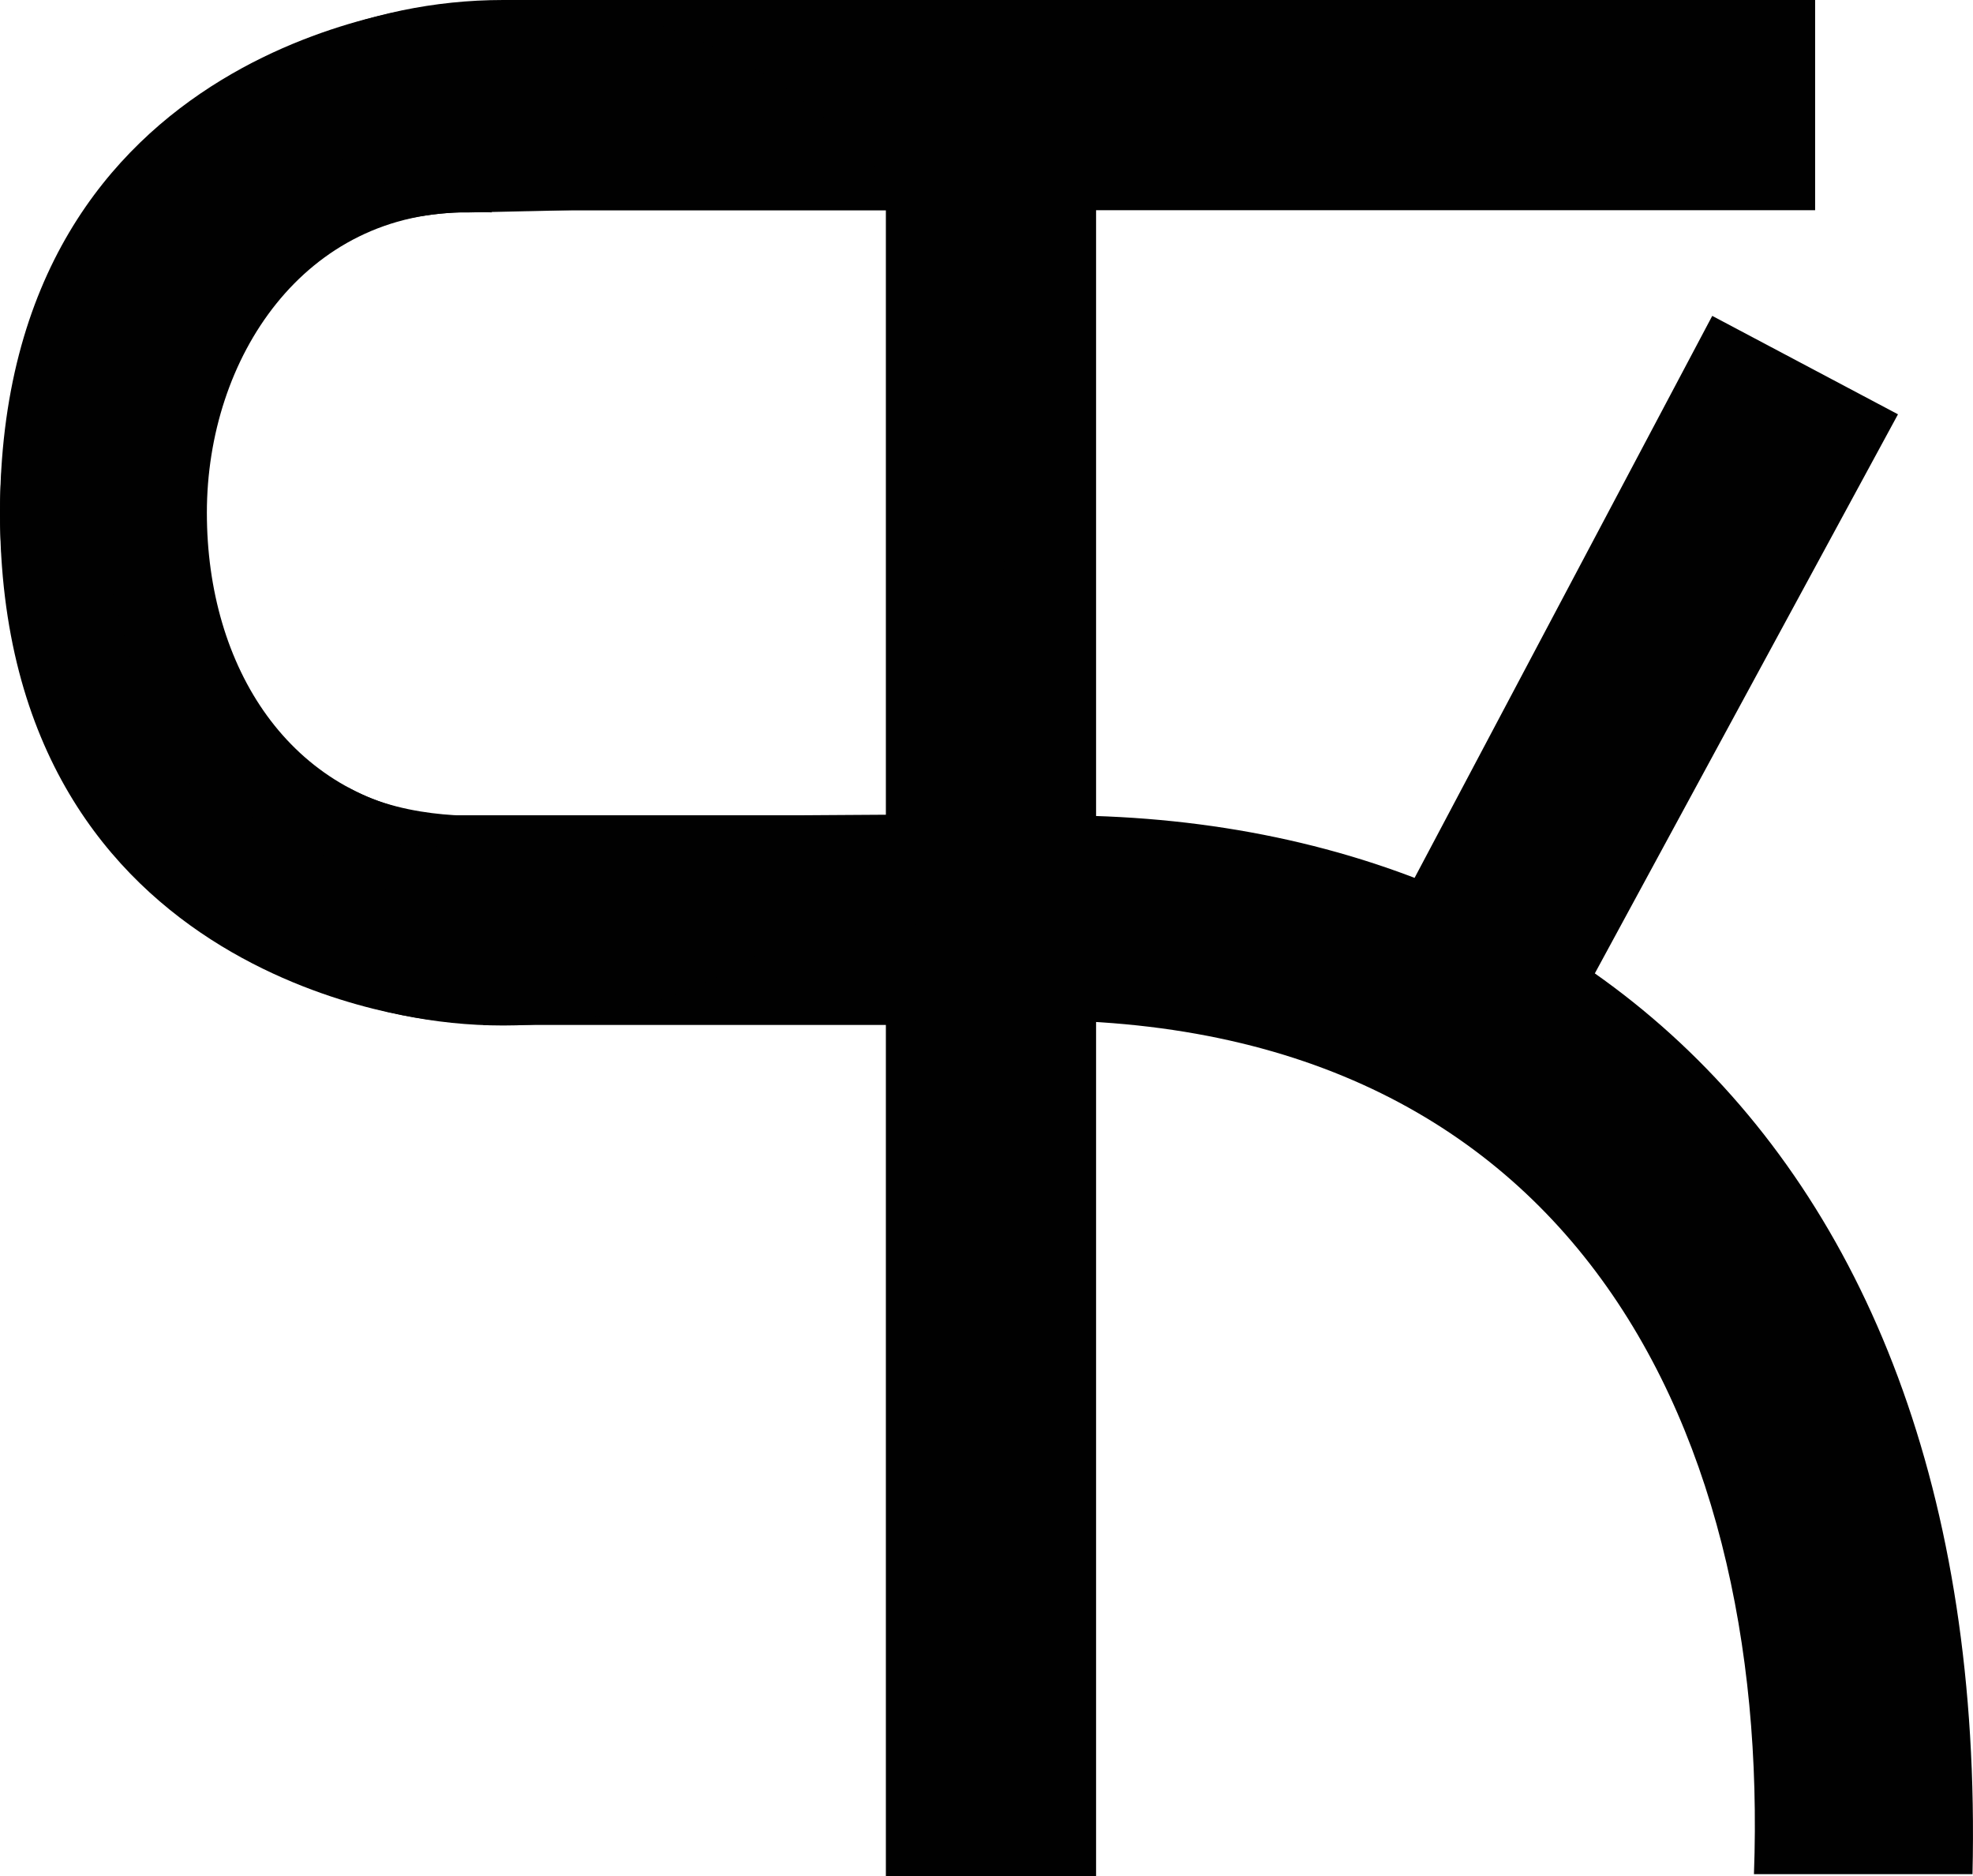 <?xml version="1.0" encoding="UTF-8"?>
<svg id="Layer_2" data-name="Layer 2" xmlns="http://www.w3.org/2000/svg" viewBox="0 0 354.79 337.4">
  <defs>
    <style>
      .cls-1 {
        fill: #010101;
        stroke-width: 0px;
      }
    </style>
  </defs>
  <g id="Layer_2-2" data-name="Layer 2">
    <g>
      <rect class="cls-1" x="90.5" width="235.9" height="37.8"/>
      <rect class="cls-1" x="159.3" y="18.9" width="37.8" height="318.5"/>
      <path class="cls-1" d="M161.4,148.5c-50.5,6.5-6.6,6-12.4,14.9,5.6,5.5-26.4,17.6,5,20.4,0,0,20-3.2,20.1,0,106.7-6.3,144.3,71.1,141.3,153.2h39.3c3.2-137.3-83.4-202.6-193.3-188.5h0Z"/>
      <polygon class="cls-1" points="164.7 184.3 86.9 184.3 82.5 159.9 164.5 159.9 164.7 184.3"/>
      <path class="cls-1" d="M90.5,0C40.5,0,0,41.3,0,92.2s40.5,92.2,90.5,92.2,90.5-41.3,90.5-92.2S140.5,0,90.5,0ZM143.9,146.6h-65.1c-26.6-3.1-41.6-26.5-41.6-54.4s17.6-54.4,47.2-54l18.4-.4h56.6v108.7l-15.5.1h0Z"/>
      <polygon class="cls-1" points="247.2 171.4 307.9 56.8 341.3 74.5 279.7 188.1 247.2 171.4"/>
      <path class="cls-1" d="M79.5.9S0,6.5,0,92.3h16.4l12.3-45.7,50.7-27.6V.9h.1Z"/>
      <path class="cls-1" d="M79.5,183.6S0,178,0,92.2h16.4l12.3,45.7,50.7,27.6v18.1h.1Z"/>
      <path class="cls-1" d="M88.5,146.6s-15,1.2-25.9-5l-1.5,2.6,8,7.6,16.2.7,3.1-4.1v-1.8h.1Z"/>
      <path class="cls-1" d="M88.5,38.2s-15-1.2-25.9,5l-1.5-2.6,8-7.6,16.2-.7,3.1,4.1v1.8h.1Z"/>
    </g>
  </g>
</svg>